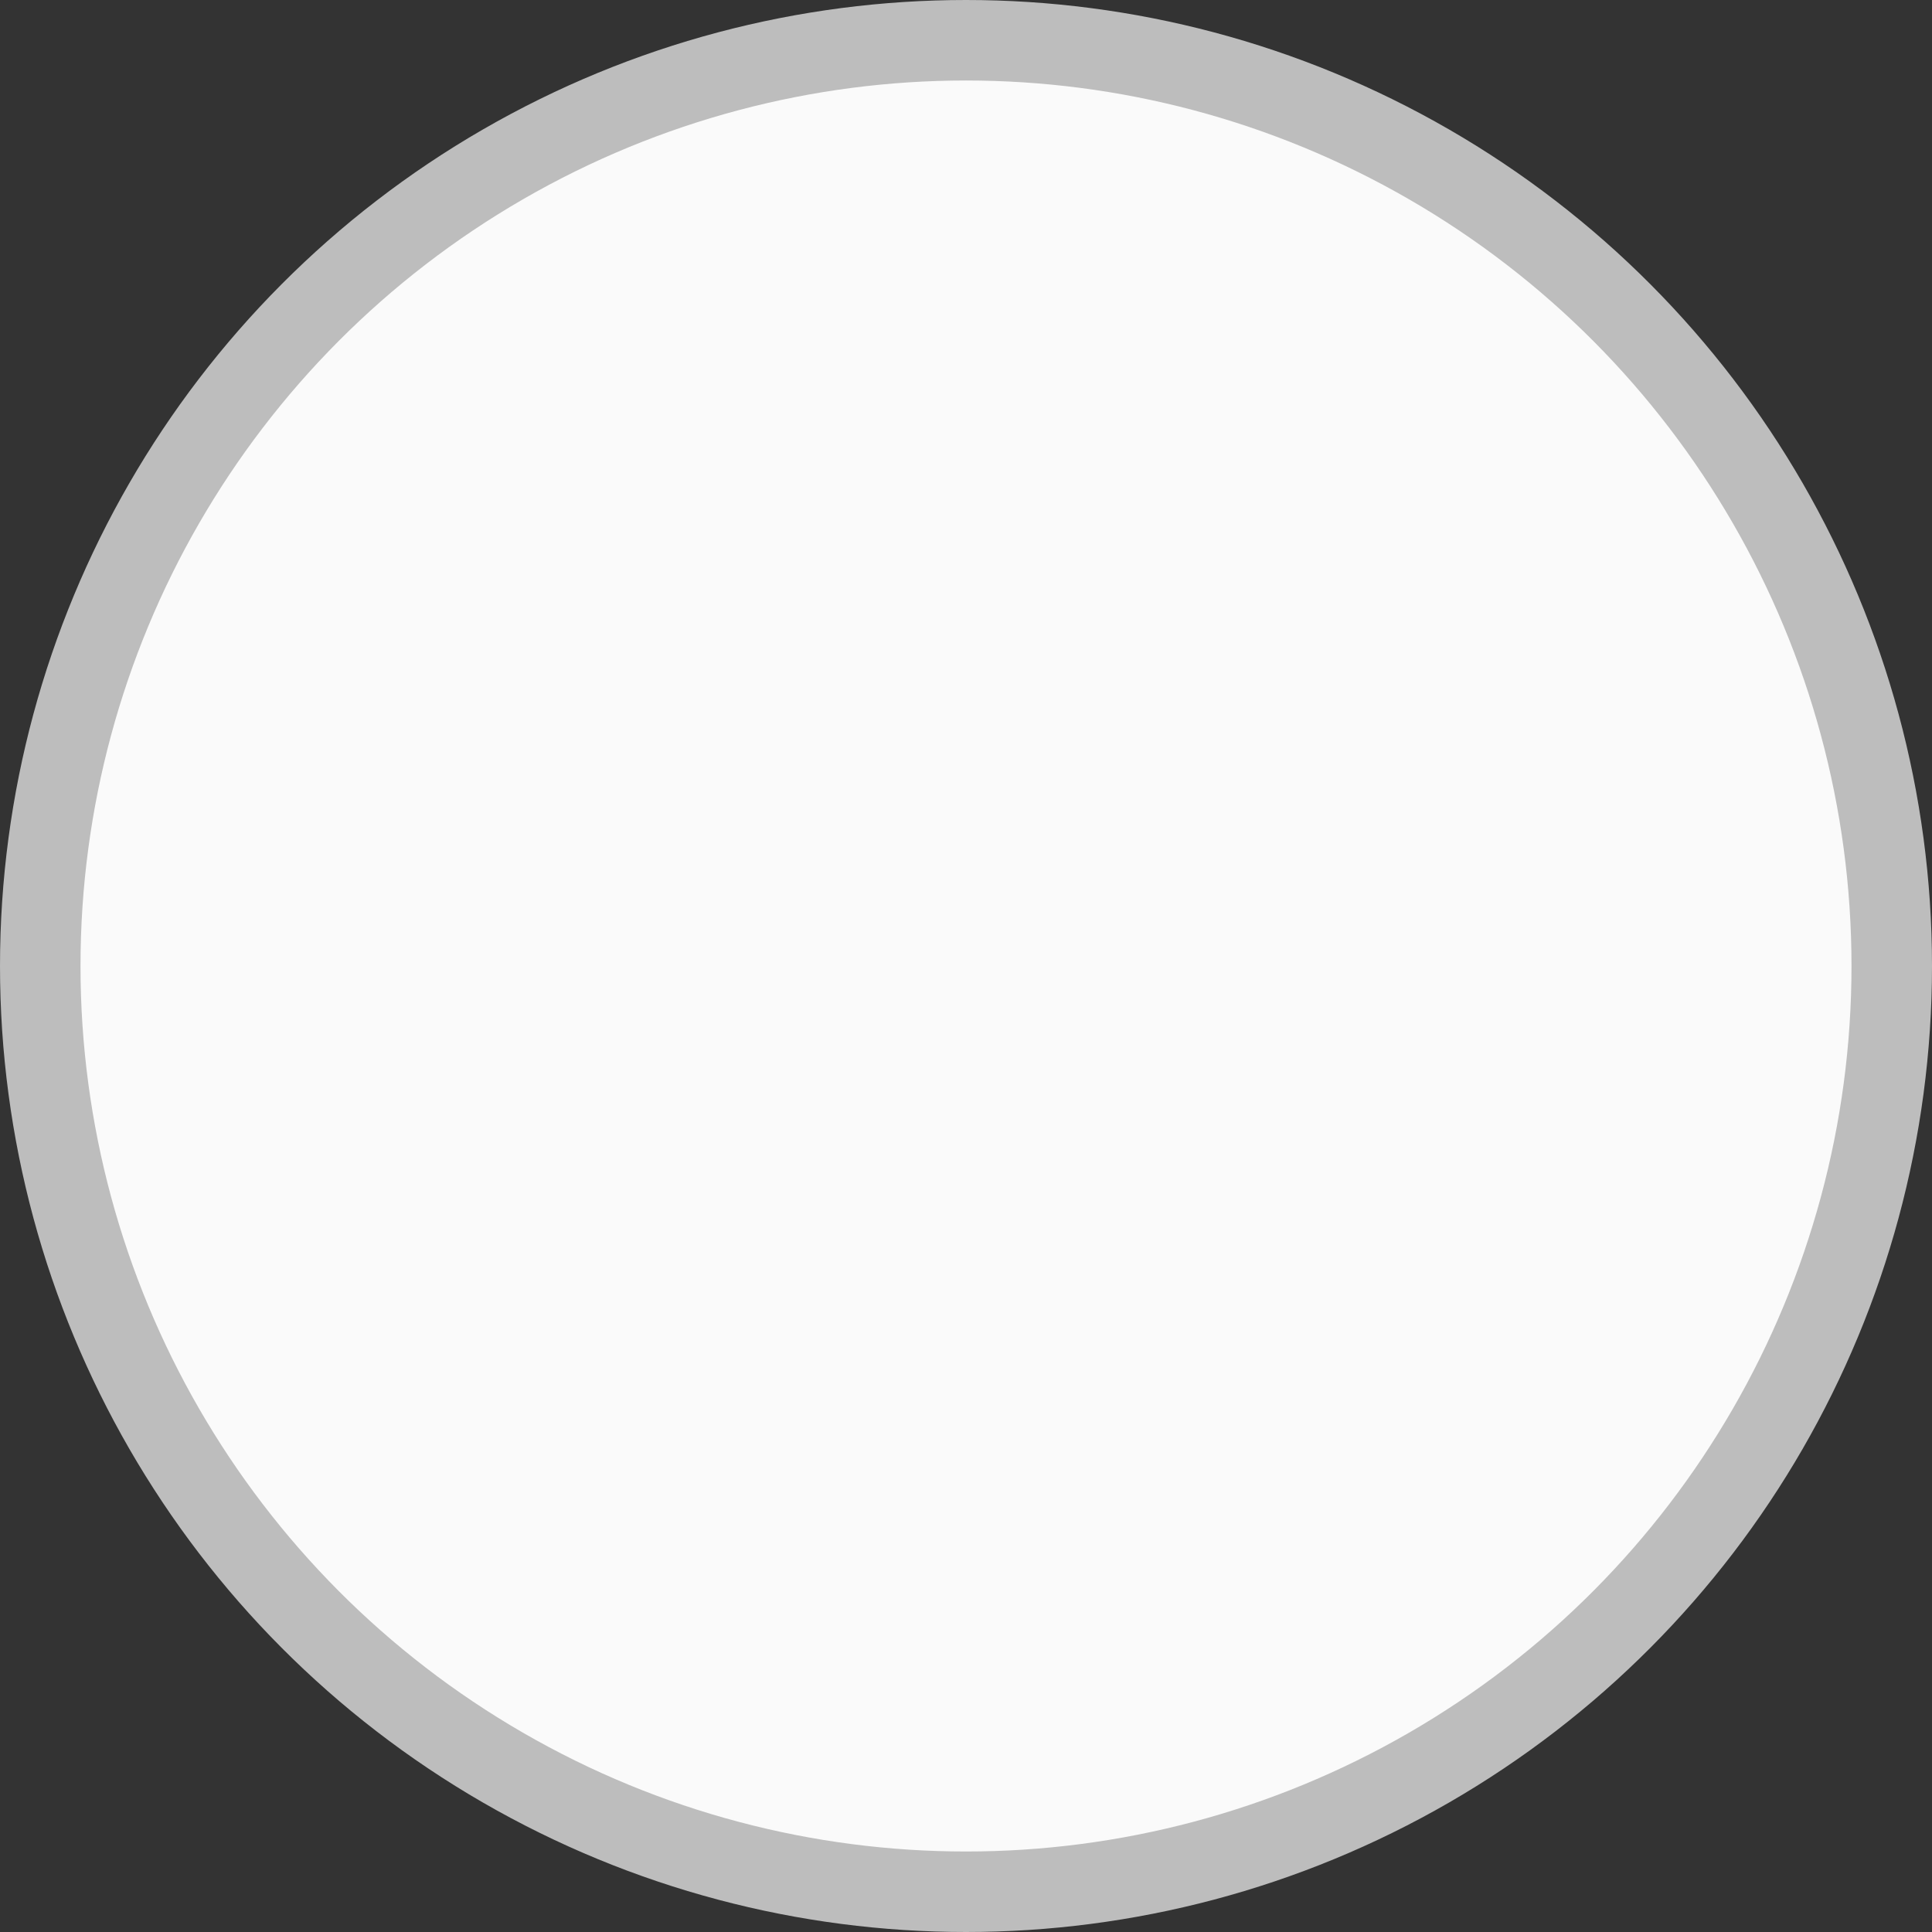 <svg width="24" height="24" xmlns="http://www.w3.org/2000/svg"><rect width="100%" height="100%" fill="#333333" stroke="none"/><circle cx="12" cy="12" r="11.5" fill="#FAFAFA" stroke="#BDBDBD" fill-rule="evenodd"/></svg>